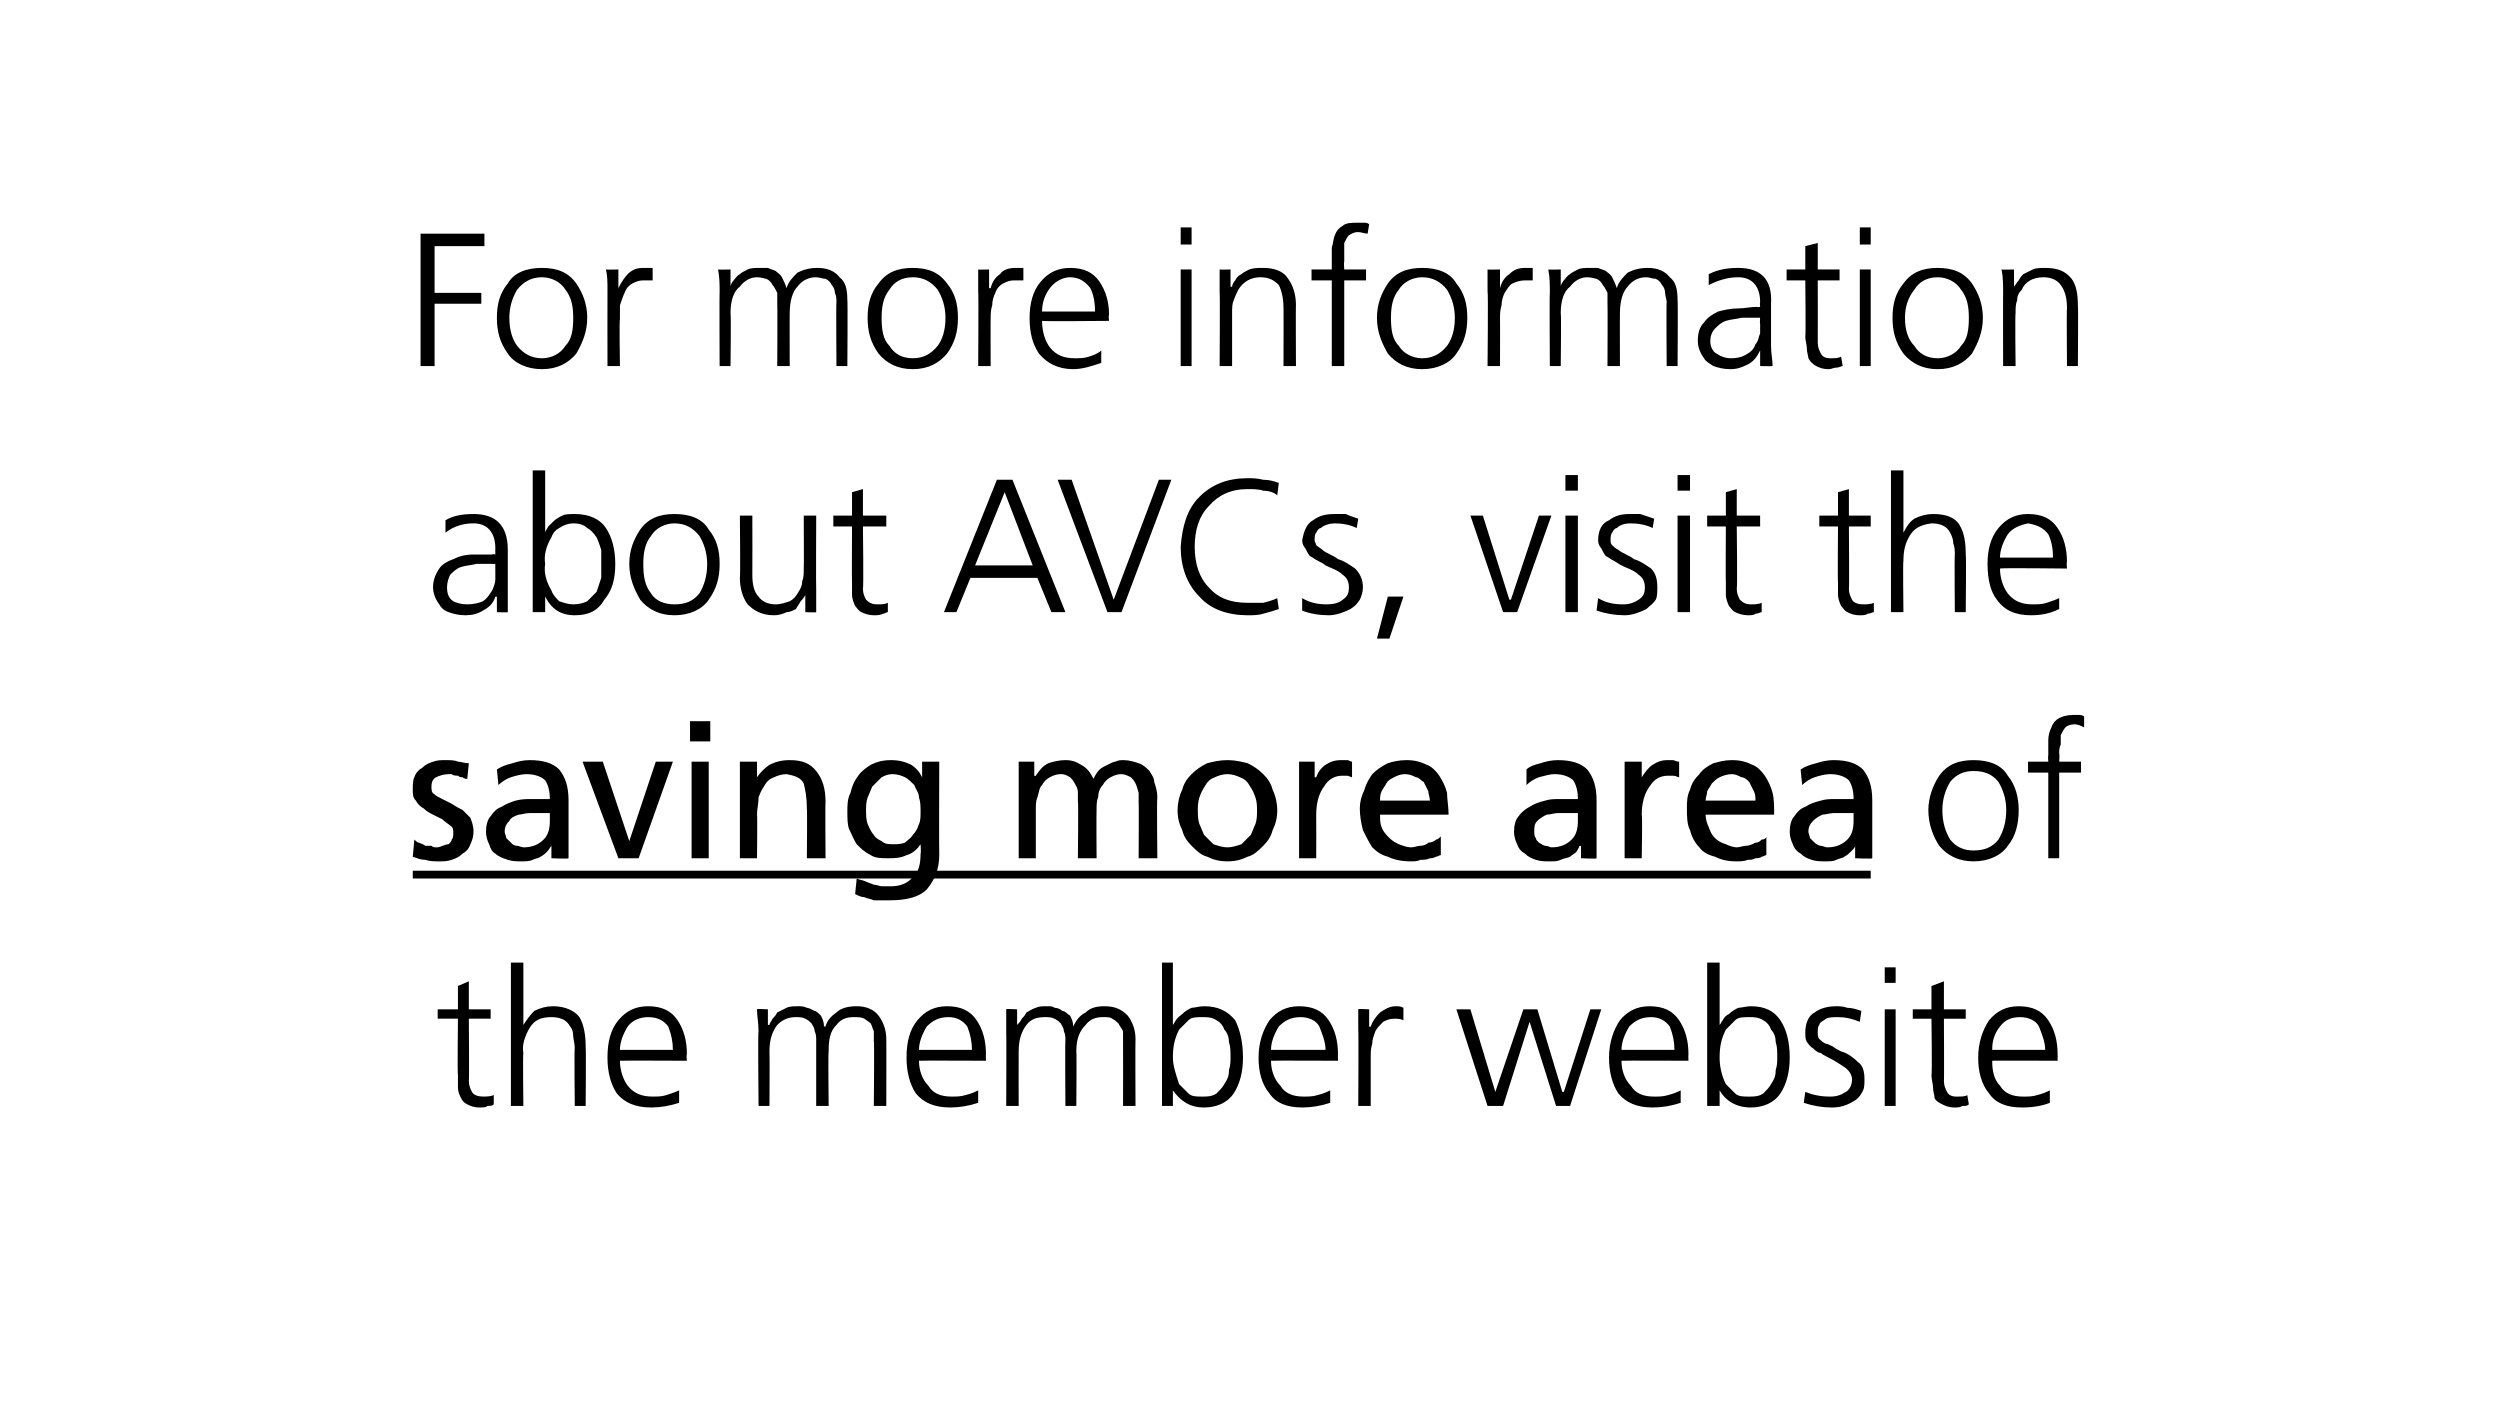 <?xml version="1.0" standalone="no"?><!DOCTYPE svg PUBLIC "-//W3C//DTD SVG 1.1//EN" "http://www.w3.org/Graphics/SVG/1.1/DTD/svg11.dtd"><svg xmlns="http://www.w3.org/2000/svg" xmlns:xlink="http://www.w3.org/1999/xlink" version="1.1" width="160.5px" height="91.2px" viewBox="0 0 160.5 91.2"><desc>For more information about AVCs, visit the ￼ of the member website</desc><defs/><g class="svg-textframe-underlines"><rect class="svg-underline" x="26.5" y="55.9" width="93.6" height="0.5" style="fill:#000;"/></g><g id="Polygon320282"><path d="m31.5 65.4l-1.4 0c0 0 .03 4.03 0 4c0 .3.1.5.2.7c.1.2.4.3.7.3c.2 0 .5 0 .7-.1c0 0 0 .6 0 .6c-.1.1-.2.1-.4.1c-.1.1-.3.1-.5.1c-.4 0-.6-.1-.8-.2c-.2-.1-.3-.2-.4-.4c-.1-.2-.2-.4-.2-.7c0-.2 0-.5 0-.8c-.04.04 0-3.6 0-3.6l-1.3 0l0-.6l1.3 0l0-1.5l.7-.3l0 1.8l1.4 0l0 .6zm1.3-3.6l.8 0l0 4c0 0-.02 0 0 0c.2-.3.4-.6.7-.9c.4-.2.8-.3 1.2-.3c.8 0 1.4.3 1.7.7c.3.5.4 1.2.4 1.9c.03.05 0 3.8 0 3.8l-.7 0c0 0-.04-3.74 0-3.7c0-.3-.1-.6-.1-.8c0-.3-.1-.5-.2-.6c-.2-.4-.6-.6-1.2-.6c-.7 0-1.1.2-1.4.7c-.3.5-.5 1.1-.4 1.6c-.04.04 0 3.4 0 3.4l-.8 0l0-9.2zm10.4 5.6c0-.5-.1-1-.3-1.5c-.3-.4-.7-.6-1.3-.6c-.5 0-1 .2-1.3.6c-.3.5-.5 1-.5 1.5c0 0 3.4 0 3.4 0zm.4 3.4c-.6.2-1.2.3-1.8.3c-1 0-1.7-.3-2.2-.9c-.4-.6-.6-1.4-.6-2.3c0-1 .2-1.8.7-2.4c.5-.6 1.1-.9 1.9-.9c.9 0 1.5.3 1.9.9c.4.6.6 1.3.6 2.2c-.05-.01 0 .4 0 .4c0 0-4.29-.02-4.3 0c0 .6.2 1.2.5 1.6c.4.5.9.7 1.6.7c.3 0 .6 0 .9-.1c.3-.1.6-.2.8-.3c0 0 0 .8 0 .8zm12.5.2c0 0 .04-4.17 0-4.2c0-.2 0-.4 0-.6c-.1-.2-.1-.3-.2-.5c-.1-.1-.3-.2-.4-.3c-.2-.1-.4-.1-.7-.1c-.4 0-.8.1-1.1.5c-.4.4-.5.9-.5 1.7c-.04.03 0 3.5 0 3.5l-.8 0c0 0 0-4.17 0-4.2c0-.2 0-.4-.1-.6c0-.2-.1-.3-.2-.5c-.1-.1-.2-.2-.4-.3c-.2-.1-.4-.1-.6-.1c-.4 0-.8.1-1.2.5c-.3.4-.5.9-.5 1.7c.02.03 0 3.5 0 3.5l-.7 0c0 0-.05-4.79 0-4.8c0-.5-.1-1-.1-1.4c0-.05.7 0 .7 0l0 1c0 0 .07.01.1 0c0-.1.1-.2.2-.4c.1-.1.2-.2.3-.4c.2-.1.4-.2.6-.3c.2-.1.5-.1.8-.1c.1 0 .3 0 .5.1c.1 0 .3.1.5.2c.1 0 .3.2.4.3c.1.2.2.4.2.7c0 0 .1 0 .1 0c.1-.4.4-.7.7-.9c.3-.3.8-.4 1.3-.4c.6 0 1.1.2 1.4.6c.3.4.5.9.5 1.5c.01-.01 0 4.3 0 4.3l-.8 0zm6.3-3.6c0-.5-.1-1-.3-1.5c-.3-.4-.7-.6-1.2-.6c-.6 0-1 .2-1.4.6c-.3.5-.5 1-.5 1.5c0 0 3.4 0 3.4 0zm.4 3.4c-.6.2-1.2.3-1.8.3c-1 0-1.7-.3-2.2-.9c-.4-.6-.6-1.4-.6-2.3c0-1 .2-1.8.7-2.4c.5-.6 1.1-.9 1.9-.9c.9 0 1.5.3 1.9.9c.4.6.6 1.3.6 2.2c-.02-.01 0 .4 0 .4c0 0-4.26-.02-4.3 0c0 .6.2 1.2.6 1.6c.3.5.8.7 1.5.7c.3 0 .6 0 .9-.1c.4-.1.6-.2.8-.3c0 0 0 .8 0 .8zm9.3.2c0 0 .01-4.17 0-4.2c0-.2 0-.4 0-.6c-.1-.2-.2-.3-.3-.5c-.1-.1-.2-.2-.4-.3c-.1-.1-.3-.1-.6-.1c-.4 0-.8.1-1.1.5c-.4.4-.6.9-.6 1.7c.03.03 0 3.5 0 3.5l-.7 0c0 0-.03-4.17 0-4.2c0-.2 0-.4-.1-.6c0-.2-.1-.3-.2-.5c-.1-.1-.2-.2-.4-.3c-.2-.1-.4-.1-.6-.1c-.5 0-.9.1-1.2.5c-.3.4-.5.9-.5 1.7c-.01.03 0 3.5 0 3.5l-.8 0c0 0 .02-4.79 0-4.8c0-.5 0-1 0-1.4c-.03-.05.7 0 .7 0l0 1c0 0 .04.01 0 0c.1-.1.2-.2.3-.4c.1-.1.2-.2.3-.4c.2-.1.3-.2.6-.3c.2-.1.4-.1.8-.1c.1 0 .3 0 .4.1c.2 0 .4.1.5.2c.2 0 .3.2.5.3c.1.2.2.4.2.7c0 0 0 0 0 0c.2-.4.4-.7.8-.9c.3-.3.7-.4 1.2-.4c.7 0 1.1.2 1.5.6c.3.4.5.9.5 1.5c-.02-.01 0 4.3 0 4.3l-.8 0zm6.8-2.3c.1-.3.1-.6.1-.8c0-.4 0-.7-.1-1c0-.3-.1-.6-.3-.8c-.1-.3-.3-.5-.5-.6c-.3-.2-.6-.2-.9-.2c-.4 0-.7 0-.9.2c-.2.2-.4.4-.6.6c-.3.6-.4 1.1-.4 1.8c0 .5.2 1.1.4 1.7c.2.2.4.4.6.6c.2.2.5.2.9.2c.3 0 .6 0 .9-.2c.2-.2.4-.4.5-.6c.2-.3.3-.5.3-.9c0 0 0 0 0 0zm-4.3-6.9l.7 0l0 4c0 0 .05 0 0 0c.1-.1.1-.2.2-.3c.1-.2.3-.3.4-.4c.2-.2.4-.3.6-.4c.2 0 .5-.1.8-.1c.9 0 1.5.3 2 .9c.3.6.5 1.4.5 2.4c0 .9-.2 1.7-.6 2.3c-.4.6-1.1.9-1.9.9c-.9 0-1.5-.4-2-1.1c.05-.03 0 0 0 0l0 1l-.7 0l0-9.2zm10.5 5.6c0-.5-.2-1-.4-1.5c-.2-.4-.7-.6-1.2-.6c-.6 0-1 .2-1.4.6c-.3.5-.5 1-.5 1.5c0 0 3.5 0 3.5 0zm.3 3.4c-.6.2-1.2.3-1.8.3c-1 0-1.7-.3-2.1-.9c-.5-.6-.7-1.4-.7-2.3c0-1 .3-1.8.7-2.4c.5-.6 1.1-.9 1.9-.9c.9 0 1.5.3 1.9.9c.4.6.6 1.3.6 2.2c-.01-.01 0 .4 0 .4c0 0-4.25-.02-4.3 0c0 .6.2 1.2.6 1.6c.3.5.8.7 1.5.7c.3 0 .6 0 .9-.1c.4-.1.6-.2.8-.3c0 0 0 .8 0 .8zm1.8-4.7c0-.5 0-1 0-1.3c-.02-.05.7 0 .7 0l0 1.1c0 0 .07.05.1 0c.1-.3.3-.6.6-.9c.3-.2.6-.4 1-.4c.2 0 .3 0 .5.1c0 0 0 .8 0 .8c-.2-.1-.4-.1-.6-.1c-.3 0-.5.1-.7.2c-.2.2-.4.4-.5.6c-.1.3-.2.5-.2.8c-.1.3-.1.6-.1.9c0-.01 0 3.1 0 3.1l-.8 0c0 0 .03-4.86 0-4.9zm13.6 4.9l-.9 0l-1.7-5.4l0 0l-1.7 5.4l-1 0l-2-6.2l.9 0l1.6 5.3l0 0l1.8-5.3l.9 0l1.6 5.3l.1 0l1.7-5.3l.7 0l-2 6.2zm6.7-3.6c0-.5-.1-1-.3-1.5c-.3-.4-.7-.6-1.2-.6c-.6 0-1 .2-1.4.6c-.3.5-.5 1-.5 1.5c0 0 3.4 0 3.4 0zm.4 3.4c-.6.2-1.2.3-1.8.3c-1 0-1.7-.3-2.2-.9c-.4-.6-.6-1.4-.6-2.3c0-1 .3-1.8.7-2.4c.5-.6 1.1-.9 1.9-.9c.9 0 1.5.3 1.9.9c.4.6.6 1.3.6 2.2c-.02-.01 0 .4 0 .4c0 0-4.26-.02-4.3 0c0 .6.2 1.2.6 1.6c.3.5.8.7 1.5.7c.3 0 .6 0 .9-.1c.4-.1.6-.2.8-.3c0 0 0 .8 0 .8zm6.1-2.1c.1-.3.1-.6.1-.8c0-.4 0-.7-.1-1c0-.3-.1-.6-.3-.8c-.1-.3-.3-.5-.5-.6c-.3-.2-.6-.2-.9-.2c-.4 0-.7 0-.9.2c-.2.2-.4.4-.6.6c-.3.6-.4 1.1-.4 1.8c0 .5.1 1.1.4 1.7c.2.2.4.4.6.6c.2.2.5.2.9.2c.3 0 .6 0 .9-.2c.2-.2.4-.4.5-.6c.2-.3.3-.5.3-.9c0 0 0 0 0 0zm-4.4-6.9l.8 0l0 4c0 0 .04 0 0 0c.1-.1.1-.2.2-.3c.1-.2.2-.3.4-.4c.2-.2.4-.3.6-.4c.2 0 .5-.1.8-.1c.9 0 1.5.3 1.9.9c.4.6.6 1.4.6 2.4c0 .9-.2 1.7-.6 2.3c-.4.6-1.1.9-1.9.9c-.9 0-1.6-.4-2-1.1c.04-.03 0 0 0 0l0 1l-.8 0l0-9.2zm6.3 8.3c.5.2 1 .3 1.6.3c.4 0 .7-.1 1-.3c.2-.1.4-.4.4-.8c0-.3-.2-.6-.5-.8c-.3-.2-.6-.4-1-.6c-.2-.1-.4-.2-.5-.3c-.2 0-.4-.2-.5-.3c-.2-.1-.3-.3-.4-.4c-.1-.2-.1-.4-.1-.6c0-.6.2-1.1.6-1.3c.4-.3.9-.4 1.4-.4c.2 0 .4 0 .7.1c.3 0 .6.1.9.2c0 0-.1.7-.1.7c-.5-.2-.9-.3-1.4-.3c-.4 0-.7 0-.9.2c-.2.1-.3.2-.3.3c-.1.1-.1.3-.1.5c0 .1 0 .3.1.4c.1.1.2.2.4.3c.1 0 .3.1.5.2c.1.1.3.2.5.3c.4.1.8.4 1.1.7c.3.2.4.6.4 1.1c0 .4 0 .6-.2.9c-.1.2-.3.4-.5.5c-.5.3-.9.4-1.4.4c-.6 0-1.2-.1-1.8-.3c0 0 .1-.7.1-.7zm5.8-7l-.7 0l0-1l.7 0l0 1zm-.7 1.7l.7 0l0 6.2l-.7 0l0-6.2zm5.2.6l-1.4 0c0 0 .02 4.03 0 4c0 .3.1.5.2.7c.1.2.3.3.6.3c.3 0 .6 0 .7-.1c0 0 .1.6.1.6c-.1.1-.2.1-.4.1c-.2.1-.3.1-.5.1c-.4 0-.6-.1-.8-.2c-.2-.1-.4-.2-.5-.4c0-.2-.1-.4-.1-.7c0-.2-.1-.5-.1-.8c.05.04 0-3.6 0-3.6l-1.2 0l0-.6l1.2 0l0-1.5l.8-.3l0 1.8l1.4 0l0 .6zm5.1 2c0-.5-.2-1-.4-1.5c-.2-.4-.7-.6-1.2-.6c-.6 0-1 .2-1.3.6c-.4.5-.5 1-.5 1.5c0 0 3.4 0 3.4 0zm.3 3.4c-.5.2-1.1.3-1.8.3c-1 0-1.7-.3-2.1-.9c-.5-.6-.7-1.4-.7-2.3c0-1 .3-1.8.7-2.4c.5-.6 1.1-.9 1.9-.9c.9 0 1.5.3 1.9.9c.4.6.6 1.3.6 2.2c0-.01 0 .4 0 .4c0 0-4.24-.02-4.2 0c0 .6.1 1.2.5 1.6c.3.5.8.7 1.5.7c.3 0 .6 0 .9-.1c.4-.1.6-.2.8-.3c0 0 0 .8 0 .8z" stroke="none" fill="#000"/></g><g id="Polygon320281"><path d="m125.2 50.2c-.3.5-.5 1.1-.5 1.8c0 .8.2 1.4.5 1.9c.4.5.9.7 1.5.7c.7 0 1.2-.2 1.6-.7c.3-.5.5-1.1.5-1.9c0-.7-.2-1.3-.5-1.8c-.4-.5-.9-.7-1.6-.7c-.6 0-1.1.2-1.5.7c0 0 0 0 0 0zm-.7 4.1c-.4-.6-.7-1.4-.7-2.3c0-.8.3-1.6.7-2.2c.5-.7 1.2-1 2.2-1c1 0 1.8.3 2.2 1c.5.6.7 1.4.7 2.2c0 .9-.2 1.7-.7 2.3c-.4.6-1.2 1-2.2 1c-1 0-1.7-.4-2.2-1c0 0 0 0 0 0zm7-4.7l-1.3 0l0-.7l1.3 0c0 0-.03-.41 0-.4c0-.3 0-.7 0-1c0-.3.1-.6.2-.8c.1-.3.3-.5.5-.6c.2-.1.5-.2.9-.2c.1 0 .3 0 .4 0c.2 0 .3.1.3.1c0 0 0 .7 0 .7c-.2-.1-.4-.2-.6-.2c-.3 0-.5.1-.6.2c-.1.1-.2.3-.3.5c0 .2 0 .4 0 .6c-.1.2-.1.4-.1.6c.04.01 0 .5 0 .5l1.4 0l0 .7l-1.4 0l0 5.5l-.7 0l0-5.5z" stroke="none" fill="#000"/></g><g id="Polygon320279"><path d="m31.8 36.2c0 0-.23.01-.2 0c-.4 0-.7 0-1 0c-.4.1-.7.1-1 .2c-.3.1-.5.3-.7.5c-.1.2-.2.5-.2.8c0 .4.1.7.4.9c.2.1.5.2.9.2c.4 0 .8-.1 1-.2c.3-.2.4-.4.6-.7c.1-.2.2-.5.2-.7c0-.2 0-.5 0-.6c-.01-.02 0-.4 0-.4zm.1 2.1c0 0-.06.04-.1 0c-.1.4-.4.7-.8.9c-.3.2-.7.3-1.1.3c-.5 0-.8-.1-1.1-.2c-.3-.1-.5-.3-.6-.5c-.3-.4-.4-.8-.4-1.1c0-.5.2-.9.4-1.2c.2-.3.6-.5.9-.6c.4-.2.8-.3 1.3-.3c.4 0 .8 0 1.2 0c.05-.05.2 0 .2 0c0 0-.01-.37 0-.4c0-1-.5-1.6-1.4-1.6c-.7 0-1.3.2-1.8.6c0 0 0-.8 0-.8c.5-.3 1.1-.4 1.8-.4c1.4 0 2.2.7 2.2 2.3c0 0 0 2.7 0 2.7c0 .5 0 .9 0 1.3c.02.03-.7 0-.7 0l0-1zm6.7-1.2c0-.3 0-.6 0-.9c0-.3 0-.6 0-.9c-.1-.3-.2-.6-.3-.8c-.2-.3-.4-.5-.6-.6c-.2-.2-.5-.3-.9-.3c-.3 0-.6.1-.9.3c-.2.1-.4.3-.5.6c-.3.5-.5 1.1-.4 1.7c-.1.6.1 1.2.4 1.7c.1.3.3.5.5.7c.3.1.6.2.9.2c.4 0 .7-.1.9-.2c.2-.2.4-.4.6-.6c.1-.3.2-.6.3-.9c0 0 0 0 0 0zm-4.4-6.9l.8 0l0 4c0 0-.02-.02 0 0c0-.1.1-.2.2-.4c.1-.1.2-.2.3-.3c.2-.2.4-.3.6-.4c.2-.1.5-.1.8-.1c.9 0 1.6.3 2 .9c.4.6.6 1.4.6 2.3c0 1-.2 1.7-.7 2.3c-.4.7-1 1-1.9 1c-.9 0-1.5-.4-1.9-1.2c-.02.05 0 0 0 0l0 1l-.8 0l0-9.1zm7.6 4.2c-.4.5-.5 1.1-.5 1.8c0 .8.1 1.4.5 1.9c.3.5.9.7 1.5.7c.7 0 1.2-.2 1.6-.7c.3-.5.5-1.1.5-1.9c0-.7-.2-1.3-.5-1.8c-.4-.5-.9-.8-1.6-.8c-.6 0-1.2.3-1.5.8c0 0 0 0 0 0zm-.7 4.1c-.4-.7-.7-1.4-.7-2.3c0-.9.3-1.6.7-2.2c.5-.7 1.2-1 2.2-1c1 0 1.8.3 2.2 1c.5.6.7 1.3.7 2.2c0 .9-.2 1.6-.7 2.3c-.4.6-1.2 1-2.2 1c-1 0-1.7-.4-2.2-1c0 0 0 0 0 0zm11.3-.6c0 .4 0 .9 0 1.4c.03.03-.7 0-.7 0l0-1.1c0 0-.03.03 0 0c-.1.2-.2.3-.3.4c-.1.2-.2.3-.3.5c-.2.1-.4.2-.6.2c-.2.1-.5.2-.8.2c-.8 0-1.3-.3-1.7-.7c-.3-.4-.5-1-.5-1.7c.04 0 0-4 0-4l.8 0c0 0 .01 3.8 0 3.8c0 .6.1 1.1.4 1.4c.2.3.6.5 1.1.5c.3 0 .6-.1.9-.2c.2-.1.4-.3.5-.5c.2-.3.3-.5.3-.8c.1-.2.1-.5.1-.7c.02-.04 0-3.5 0-3.5l.8 0c0 0-.02 4.77 0 4.8zm4.5-4.1l-1.5 0c0 0 .05 4 0 4c0 .3.1.5.2.7c.2.2.4.3.7.3c.3 0 .5 0 .7-.1c0 0 0 .6 0 .6c-.1 0-.2.1-.3.1c-.2.1-.4.1-.6.1c-.3 0-.6-.1-.8-.2c-.2-.1-.3-.3-.4-.4c-.1-.2-.2-.5-.2-.7c0-.2 0-.5 0-.8c-.02.01 0-3.6 0-3.6l-1.2 0l0-.7l1.2 0l0-1.5l.7-.2l0 1.7l1.5 0l0 .7zm5.7 2.5l3.7 0l-1.8-4.7l-1.9 4.7zm1.4-5.5l1 0l3.4 8.5l-.9 0l-.9-2.2l-4.3 0l-.9 2.2l-.8 0l3.4-8.5zm8 8.5l-.9 0l-3.2-8.5l.9 0l2.7 7.7l2.9-7.7l.8 0l-3.2 8.5zm10-7.5c-.2-.2-.6-.3-.9-.3c-.3-.1-.7-.1-1-.1c-1.1 0-1.9.4-2.5 1.1c-.6.6-.9 1.5-.9 2.6c0 1.1.3 2 .9 2.6c.6.7 1.4 1 2.5 1c.3 0 .6 0 1 0c.4-.1.7-.2.9-.3c0 0 .1.7.1.7c-.3.1-.6.2-1 .3c-.3.1-.7.1-1 .1c-1.3 0-2.4-.4-3.1-1.2c-.8-.8-1.2-1.9-1.2-3.2c.1-1.3.4-2.4 1.2-3.2c.8-.8 1.8-1.2 3.1-1.2c.3 0 .6 0 1 .1c.4 0 .7.1 1 .2c0 0-.1.8-.1.8zm1.6 6.6c.5.3 1 .4 1.6.4c.4 0 .8-.1 1-.3c.3-.2.4-.4.4-.8c0-.3-.1-.6-.4-.8c-.3-.3-.7-.4-1.1-.6c-.1-.1-.3-.2-.5-.3c-.2-.1-.3-.2-.5-.3c-.1-.1-.2-.3-.3-.5c-.1-.1-.2-.3-.2-.5c.1-.6.3-1.1.7-1.3c.4-.3.8-.4 1.4-.4c.1 0 .4 0 .7 0c.2.1.5.2.8.3c0 0-.1.6-.1.6c-.4-.2-.9-.3-1.4-.3c-.3 0-.7.1-.9.3c-.1 0-.2.1-.3.3c-.1.1-.1.3-.1.5c0 .1.1.2.1.3c.1.1.3.2.4.3c.1.1.3.2.5.3c.2.1.4.2.5.3c.4.1.8.4 1.1.6c.3.3.5.7.5 1.2c0 .3-.1.6-.2.8c-.2.3-.3.4-.6.6c-.4.2-.9.4-1.4.4c-.6 0-1.2-.1-1.7-.3c0 0 0-.8 0-.8zm5.5-.1l1 0l-.9 2.7l-.8 0l.7-2.7zm8.3 1l-.9 0l-2.1-6.2l.8 0l1.7 5.4l.1 0l1.8-5.4l.8 0l-2.2 6.2zm3.9-7.8l-.8 0l0-1l.8 0l0 1zm-.8 1.6l.8 0l0 6.2l-.8 0l0-6.2zm2.1 5.3c.5.3 1 .4 1.6.4c.4 0 .7-.1 1-.3c.3-.2.4-.4.4-.8c0-.3-.1-.6-.4-.8c-.3-.3-.7-.4-1.1-.6c-.2-.1-.3-.2-.5-.3c-.2-.1-.3-.2-.5-.3c-.1-.1-.2-.3-.3-.5c-.1-.1-.2-.3-.2-.5c0-.6.2-1.1.7-1.3c.4-.3.8-.4 1.3-.4c.2 0 .5 0 .7 0c.3.1.6.2.9.3c0 0-.1.6-.1.6c-.4-.2-.9-.3-1.4-.3c-.4 0-.7.1-.9.3c-.1 0-.2.1-.3.3c-.1.1-.1.3-.1.5c0 .1 0 .2.1.3c.1.1.2.2.4.3c.1.1.3.2.5.3c.2.1.4.2.5.3c.4.1.8.4 1.1.6c.3.3.4.7.4 1.2c0 .3 0 .6-.1.8c-.2.3-.4.4-.6.6c-.4.2-.9.4-1.4.4c-.6 0-1.2-.1-1.8-.3c0 0 .1-.8.1-.8zm5.9-6.9l-.8 0l0-1l.8 0l0 1zm-.8 1.6l.8 0l0 6.2l-.8 0l0-6.2zm5.3.7l-1.5 0c0 0 .05 4 0 4c0 .3.1.5.2.7c.2.2.4.3.7.3c.2 0 .5 0 .7-.1c0 0 0 .6 0 .6c-.1 0-.2.1-.4.1c-.1.1-.3.1-.5.1c-.3 0-.6-.1-.8-.2c-.2-.1-.3-.3-.4-.4c-.1-.2-.2-.5-.2-.7c0-.2 0-.5 0-.8c-.02.01 0-3.6 0-3.6l-1.2 0l0-.7l1.2 0l0-1.5l.7-.2l0 1.7l1.5 0l0 .7zm7.1 0l-1.4 0c0 0 .03 4 0 4c0 .3.1.5.2.7c.1.2.4.3.7.3c.2 0 .5 0 .7-.1c0 0 0 .6 0 .6c-.1 0-.2.1-.4.1c-.1.1-.3.1-.5.1c-.4 0-.6-.1-.8-.2c-.2-.1-.3-.3-.4-.4c-.1-.2-.2-.5-.2-.7c0-.2 0-.5 0-.8c-.03.01 0-3.6 0-3.6l-1.2 0l0-.7l1.2 0l0-1.5l.7-.2l0 1.7l1.4 0l0 .7zm1.3-3.6l.8 0l0 4c0 0-.01-.02 0 0c.2-.4.4-.7.7-.9c.4-.2.8-.3 1.2-.3c.8 0 1.4.2 1.7.7c.3.5.4 1.1.4 1.9c.04.02 0 3.7 0 3.7l-.7 0c0 0-.03-3.66 0-3.7c0-.2 0-.5-.1-.7c0-.3-.1-.5-.2-.7c-.2-.4-.6-.6-1.2-.6c-.7.1-1.1.3-1.4.8c-.3.5-.4 1-.4 1.6c-.04.01 0 3.3 0 3.3l-.8 0l0-9.1zm10.4 5.6c0-.6-.1-1.1-.3-1.5c-.3-.4-.7-.6-1.3-.7c-.5.1-1 .3-1.3.7c-.3.5-.5 1-.5 1.5c0 0 3.4 0 3.4 0zm.4 3.3c-.6.3-1.2.4-1.8.4c-1 0-1.7-.3-2.2-1c-.4-.5-.6-1.3-.6-2.3c0-.9.2-1.7.7-2.3c.5-.6 1.1-.9 1.9-.9c.9 0 1.5.3 1.9.9c.4.6.6 1.3.6 2.2c-.04-.04 0 .4 0 .4c0 0-4.28-.05-4.3 0c0 .6.2 1.2.5 1.6c.4.5.9.7 1.6.7c.3 0 .6 0 .9-.1c.3-.1.6-.2.8-.3c0 0 0 .7 0 .7z" stroke="none" fill="#000"/><a xlink:href="https://member.railwayspensions.co.uk/defined-benefit-members/saving-more-BRASS-AVC-Extra" xlink:show="new" xlink:title="saving more area"><rect style="fill:transparent;" x="25" y="45" width="95" height="13"/></a></g><g id="Polygon320278"><path d="m27 15l4.1 0l0 .8l-3.2 0l0 3l3 0l0 .7l-3 0l0 4l-.9 0l0-8.5zm6.2 3.6c-.3.5-.5 1.1-.5 1.8c0 .8.2 1.4.5 1.8c.4.5.9.8 1.6.8c.6 0 1.2-.3 1.5-.8c.4-.4.5-1 .5-1.8c0-.7-.1-1.3-.5-1.8c-.3-.5-.9-.8-1.5-.8c-.7 0-1.2.3-1.6.8c0 0 0 0 0 0zm-.6 4.1c-.5-.7-.7-1.4-.7-2.3c0-.9.2-1.6.7-2.2c.4-.7 1.2-1 2.2-1c1 0 1.7.3 2.2 1c.4.6.7 1.3.7 2.2c0 .9-.3 1.6-.7 2.3c-.5.6-1.2 1-2.2 1c-1 0-1.8-.4-2.2-1c0 0 0 0 0 0zm6.4-4c0-.6 0-1-.1-1.4c.04.02.8 0 .8 0l0 1.2c0 0 .03.01 0 0c.2-.4.4-.7.6-.9c.3-.3.6-.4 1-.4c.2 0 .4 0 .6 0c0 0 0 .8 0 .8c-.2 0-.4 0-.6 0c-.3 0-.5.1-.7.2c-.2.1-.4.3-.5.6c-.1.2-.2.5-.3.8c0 .3 0 .6 0 .9c-.05-.04 0 3 0 3l-.8 0c0 0-.01-4.8 0-4.8zm14.7 4.8c0 0-.03-4.1 0-4.1c0-.2 0-.4-.1-.6c0-.2-.1-.4-.2-.5c-.1-.2-.2-.3-.4-.4c-.2 0-.4-.1-.6-.1c-.5 0-.9.2-1.2.6c-.3.3-.5.9-.5 1.7c-.01-.01 0 3.4 0 3.4l-.8 0c0 0 .02-4.1 0-4.1c0-.2 0-.4 0-.6c-.1-.2-.2-.4-.3-.5c-.1-.2-.2-.3-.4-.4c-.1 0-.3-.1-.6-.1c-.4 0-.8.2-1.1.6c-.4.3-.6.9-.6 1.7c.04-.01 0 3.4 0 3.4l-.7 0c0 0-.02-4.72 0-4.7c0-.5 0-1-.1-1.5c.03.02.8 0 .8 0l0 1.1c0 0-.01-.02 0 0c0-.1.1-.3.2-.4c.1-.1.2-.3.4-.4c.1-.1.3-.2.5-.3c.2-.1.5-.1.8-.1c.2 0 .3 0 .5 0c.2.1.3.1.5.2c.1.1.3.2.4.4c.1.2.2.4.3.7c0 0 0 0 0 0c.1-.4.4-.7.7-1c.4-.2.8-.3 1.3-.3c.6 0 1.1.2 1.4.6c.4.3.5.8.5 1.5c.03-.05 0 4.2 0 4.2l-.7 0zm3.4-4.9c-.4.5-.5 1.1-.5 1.8c0 .8.1 1.4.5 1.8c.3.5.8.8 1.5.8c.7 0 1.2-.3 1.6-.8c.3-.4.5-1 .5-1.8c0-.7-.2-1.3-.5-1.8c-.4-.5-.9-.8-1.6-.8c-.7 0-1.2.3-1.5.8c0 0 0 0 0 0zm-.7 4.1c-.5-.7-.7-1.4-.7-2.3c0-.9.2-1.6.7-2.2c.5-.7 1.2-1 2.2-1c1 0 1.7.3 2.2 1c.5.6.7 1.3.7 2.2c0 .9-.2 1.6-.7 2.3c-.5.6-1.2 1-2.2 1c-1 0-1.7-.4-2.2-1c0 0 0 0 0 0zm6.4-4c0-.6 0-1 0-1.4c-.02.02.7 0 .7 0l0 1.2c0 0 .07.01.1 0c.1-.4.3-.7.6-.9c.2-.3.6-.4 1-.4c.2 0 .3 0 .5 0c0 0 0 .8 0 .8c-.2 0-.4 0-.6 0c-.3 0-.5.1-.7.2c-.2.1-.4.3-.5.6c-.1.2-.2.5-.2.8c-.1.3-.1.6-.1.9c-.01-.04 0 3 0 3l-.8 0c0 0 .03-4.8 0-4.8zm7.5 1.3c0-.6-.1-1.1-.3-1.5c-.3-.4-.7-.7-1.3-.7c-.5 0-1 .3-1.3.7c-.3.4-.5.9-.5 1.5c0 0 3.4 0 3.4 0zm.4 3.3c-.6.2-1.2.4-1.8.4c-1 0-1.7-.4-2.2-1c-.4-.6-.6-1.3-.6-2.3c0-.9.2-1.7.7-2.3c.5-.6 1.1-.9 1.9-.9c.9 0 1.5.3 1.9.9c.4.6.6 1.3.6 2.1c-.04.05 0 .4 0 .4c0 0-4.29.04-4.3 0c0 .7.2 1.3.5 1.7c.4.5.9.7 1.6.7c.3 0 .6 0 .9-.1c.3-.1.6-.2.8-.4c0 0 0 .8 0 .8zm5.8-7.6l-.7 0l0-1.1l.7 0l0 1.1zm-.7 1.6l.7 0l0 6.2l-.7 0l0-6.2zm2.5 1.5c0-.5 0-1 0-1.5c-.01.02.7 0 .7 0l0 1.1c0 0 .05.03.1 0c0-.1.1-.3.2-.4c.1-.2.2-.3.4-.4c.1-.1.3-.2.5-.3c.3-.1.5-.1.9-.1c.7 0 1.3.2 1.6.7c.3.4.5 1 .5 1.7c-.02-.04 0 3.9 0 3.9l-.8 0c0 0 .01-3.75 0-3.7c0-.6-.1-1.1-.3-1.5c-.3-.3-.6-.5-1.2-.5c-.6 0-1.1.3-1.4.8c-.1.2-.2.4-.3.7c-.1.2-.1.5-.1.8c0-.01 0 3.4 0 3.4l-.8 0c0 0 .03-4.72 0-4.7zm7.2-.8l-1.3 0l0-.7l1.3 0c0 0 0-.43 0-.4c0-.4 0-.7 0-1c.1-.3.1-.6.2-.8c.1-.3.3-.5.5-.6c.2-.2.6-.2.9-.2c.2 0 .3 0 .4 0c.2 0 .3 0 .4.1c0 0-.1.6-.1.6c-.2 0-.4-.1-.6-.1c-.3 0-.4.1-.6.2c-.1.1-.2.3-.3.5c0 .1 0 .3 0 .6c0 .2 0 .4 0 .6c-.04-.02 0 .5 0 .5l1.4 0l0 .7l-1.4 0l0 5.5l-.8 0l0-5.5zm4.3.6c-.4.5-.5 1.1-.5 1.8c0 .8.1 1.4.5 1.8c.3.5.9.8 1.5.8c.7 0 1.2-.3 1.6-.8c.3-.4.5-1 .5-1.8c0-.7-.2-1.3-.5-1.8c-.4-.5-.9-.8-1.6-.8c-.6 0-1.2.3-1.5.8c0 0 0 0 0 0zm-.7 4.1c-.4-.7-.7-1.4-.7-2.3c0-.9.3-1.6.7-2.2c.5-.7 1.2-1 2.2-1c1 0 1.8.3 2.2 1c.5.6.7 1.3.7 2.2c0 .9-.2 1.6-.7 2.3c-.4.6-1.2 1-2.2 1c-1 0-1.7-.4-2.2-1c0 0 0 0 0 0zm6.4-4c0-.6 0-1 0-1.4c0 .02.8 0 .8 0l0 1.2c0 0-.01.01 0 0c.1-.4.3-.7.6-.9c.3-.3.6-.4 1-.4c.2 0 .4 0 .5 0c0 0 0 .8 0 .8c-.2 0-.3 0-.5 0c-.3 0-.6.1-.8.2c-.2.1-.3.3-.5.6c-.1.2-.2.5-.2.8c-.1.3-.1.6-.1.9c.01-.04 0 3 0 3l-.8 0c0 0 .05-4.8 0-4.8zm11.5 4.8c0 0-.03-4.1 0-4.1c0-.2-.1-.4-.1-.6c0-.2-.1-.4-.2-.5c-.1-.2-.2-.3-.4-.4c-.2 0-.4-.1-.6-.1c-.5 0-.9.2-1.2.6c-.3.3-.5.9-.5 1.7c-.01-.01 0 3.4 0 3.4l-.8 0c0 0 .02-4.1 0-4.1c0-.2 0-.4 0-.6c-.1-.2-.2-.4-.3-.5c-.1-.2-.2-.3-.4-.4c-.1 0-.3-.1-.6-.1c-.4 0-.8.2-1.1.6c-.4.3-.6.9-.6 1.7c.04-.01 0 3.4 0 3.4l-.7 0c0 0-.03-4.72 0-4.7c0-.5 0-1-.1-1.5c.02.02.8 0 .8 0l0 1.1c0 0-.01-.02 0 0c0-.1.1-.3.2-.4c.1-.1.2-.3.4-.4c.1-.1.3-.2.5-.3c.2-.1.5-.1.8-.1c.2 0 .3 0 .5 0c.2.1.3.1.5.2c.1.1.3.2.4.4c.1.2.2.4.3.7c0 0 0 0 0 0c.1-.4.4-.7.7-1c.4-.2.8-.3 1.3-.3c.6 0 1.1.2 1.4.6c.4.3.5.8.5 1.5c.03-.05 0 4.2 0 4.2l-.7 0zm6-3.1c0 0-.24 0-.2 0c-.4 0-.7 0-1 0c-.4.1-.7.1-1 .2c-.3.1-.5.3-.7.5c-.2.2-.3.5-.3.8c0 .4.2.7.4.8c.3.2.6.3.9.3c.5 0 .8-.1 1.1-.3c.2-.1.4-.3.5-.6c.2-.2.2-.5.3-.7c0-.3 0-.5 0-.6c-.03-.03 0-.4 0-.4zm0 2.1c0 0 .02.02 0 0c-.2.4-.4.7-.8.9c-.4.2-.7.3-1.1.3c-.5 0-.8-.1-1.1-.2c-.3-.2-.5-.3-.6-.5c-.3-.4-.4-.8-.4-1.1c0-.5.1-.9.4-1.2c.2-.3.5-.5.9-.7c.4-.1.8-.2 1.3-.2c.4 0 .8-.1 1.2-.1c.03.04.2 0 .2 0c0 0-.03-.28 0-.3c0-1-.5-1.6-1.4-1.6c-.7 0-1.3.2-1.9.5c0 0 0-.7 0-.7c.6-.3 1.2-.4 1.9-.4c1.4 0 2.2.7 2.1 2.3c0 0 0 2.7 0 2.7c0 .5.1.9.1 1.3c0 .02-.8 0-.8 0l0-1zm5.1-4.5l-1.4 0c0 0 .01 3.99 0 4c0 .3.1.5.2.7c.1.2.3.3.6.3c.3 0 .5 0 .7-.1c0 0 .1.6.1.6c-.1 0-.2.1-.4.1c-.2 0-.3.1-.5.1c-.4 0-.6-.1-.8-.2c-.2-.1-.4-.3-.5-.5c0-.1-.1-.4-.1-.6c0-.3-.1-.5-.1-.8c.04 0 0-3.6 0-3.6l-1.2 0l0-.7l1.2 0l0-1.5l.8-.2l0 1.7l1.4 0l0 .7zm2-2.3l-.7 0l0-1.1l.7 0l0 1.1zm-.7 1.6l.7 0l0 6.2l-.7 0l0-6.2zm3.5 1.3c-.4.5-.6 1.1-.6 1.8c0 .8.2 1.4.6 1.8c.3.5.8.8 1.5.8c.6 0 1.2-.3 1.5-.8c.4-.4.5-1 .5-1.8c0-.7-.1-1.3-.5-1.8c-.3-.5-.9-.8-1.5-.8c-.7 0-1.2.3-1.5.8c0 0 0 0 0 0zm-.7 4.1c-.5-.7-.7-1.4-.7-2.3c0-.9.2-1.6.7-2.2c.5-.7 1.2-1 2.2-1c1 0 1.7.3 2.2 1c.4.6.7 1.3.7 2.2c0 .9-.3 1.6-.7 2.3c-.5.6-1.2 1-2.2 1c-1 0-1.7-.4-2.2-1c0 0 0 0 0 0zm6.4-3.9c0-.5 0-1-.1-1.5c.04.02.8 0 .8 0l0 1.1c0 0 .01.03 0 0c.1-.1.2-.3.3-.4c.1-.2.2-.3.3-.4c.2-.1.4-.2.6-.3c.2-.1.5-.1.8-.1c.8 0 1.3.2 1.7.7c.3.4.4 1 .4 1.7c.03-.04 0 3.9 0 3.9l-.7 0c0 0-.03-3.75 0-3.7c0-.6-.1-1.1-.4-1.5c-.2-.3-.6-.5-1.1-.5c-.7 0-1.2.3-1.4.8c-.2.2-.3.4-.3.7c-.1.2-.1.5-.1.8c-.04-.01 0 3.4 0 3.4l-.8 0c0 0-.01-4.72 0-4.7z" stroke="none" fill="#000"/></g><g id="Polygon320280"><path d="m26.6 53.9c.1.1.2.2.3.2c.2.1.3.1.4.2c.1 0 .3 0 .4 0c.1.1.2.1.3.1c.1 0 .2 0 .4-.1c.1 0 .2-.1.4-.1c.1-.1.2-.2.2-.3c.1-.1.1-.3.1-.4c0-.2 0-.4-.2-.5c-.1-.1-.3-.2-.5-.4c-.2-.1-.4-.2-.6-.3c-.2-.1-.4-.2-.6-.4c-.2-.1-.4-.3-.5-.5c-.2-.2-.2-.4-.2-.7c0-.3 0-.6.1-.8c.1-.3.3-.5.5-.6c.2-.2.4-.3.7-.4c.3-.1.5-.1.8-.1c.3 0 .6 0 .8.1c.2 0 .4.1.7.1c0 0-.1 1-.1 1c-.1 0-.2 0-.3-.1c-.1 0-.2 0-.3-.1c-.1 0-.3 0-.4-.1c-.1 0-.2 0-.2 0c-.3 0-.6.1-.8.2c-.2.1-.3.3-.3.6c0 .2 0 .4.2.5c.1.1.3.2.5.3c.2.1.4.2.6.3c.3.2.5.3.7.4c.2.2.3.3.5.5c.1.3.2.5.2.9c0 .3-.1.6-.2.8c-.1.3-.3.5-.5.6c-.2.2-.4.3-.7.4c-.3.1-.5.1-.8.1c-.3 0-.6 0-.9-.1c-.3 0-.5-.1-.8-.2c0 0 .1-1.1.1-1.1zm8.7-1.7c-.1 0-.2 0-.4 0c-.1 0-.2 0-.3 0c-.2 0-.4 0-.6 0c-.3 0-.5.1-.7.1c-.3.1-.5.2-.6.4c-.2.2-.3.4-.3.7c0 .1.1.3.1.4c.1.1.2.2.3.3c.1.1.2.2.4.2c.1 0 .3.1.4.1c.6 0 1-.2 1.3-.5c.3-.3.4-.7.4-1.2c0 0 0-.5 0-.5zm-3.4-2.8c.3-.2.6-.3 1-.4c.3-.1.7-.2 1.1-.2c.9 0 1.5.2 1.9.6c.4.5.6 1.1.6 2c0 0 0 2.5 0 2.5c0 .4 0 .7 0 .8c0 .2 0 .4 0 .4c.01.05-1.1 0-1.1 0l0-.8c0 0 .01.04 0 0c-.1.1-.1.2-.3.4c-.1.1-.2.2-.4.3c-.1.1-.3.1-.5.2c-.2.1-.5.1-.7.1c-.3 0-.6 0-.9-.1c-.3-.1-.6-.2-.8-.4c-.2-.1-.3-.3-.4-.6c-.1-.2-.2-.5-.2-.8c0-.4.1-.8.3-1c.2-.3.4-.5.7-.6c.3-.2.6-.3.9-.4c.4-.1.7-.1 1-.1c0 0 .6 0 .6 0c.2 0 .4 0 .6 0c0-.5-.1-.9-.3-1.2c-.2-.2-.6-.4-1.2-.4c-.3 0-.7.1-1 .2c-.3.1-.6.3-.8.5c0 0-.1-1-.1-1zm9.1 5.7l-1.3 0l-2.3-6.2l1.3 0l1.7 5.1l0 0l1.7-5.1l1.1 0l-2.2 6.2zm4.6-7.5l-1.3 0l0-1.3l1.3 0l0 1.3zm-1.2 1.3l1.1 0l0 6.2l-1.1 0l0-6.2zm3.1 0l1.1 0l0 1c0 0 .02.03 0 0c.2-.3.5-.6.8-.8c.4-.2.8-.3 1.3-.3c.8 0 1.3.2 1.7.7c.4.5.6 1.1.6 2c-.03-.04 0 3.6 0 3.6l-1.2 0c0 0 .03-3.17 0-3.2c0-.7-.1-1.2-.2-1.6c-.2-.4-.6-.5-1.1-.6c-.3 0-.6.1-.8.2c-.3.1-.5.3-.6.5c-.2.3-.3.5-.4.8c0 .4-.1.7-.1 1.1c.03-.02 0 2.8 0 2.8l-1.1 0l0-6.2zm9.8 5.3c.3 0 .5 0 .8-.1c.2-.2.4-.3.5-.5c.2-.2.3-.4.4-.7c.1-.2.1-.5.1-.8c0-.3 0-.6-.1-.9c0-.3-.2-.5-.3-.8c-.2-.2-.4-.4-.6-.5c-.2-.1-.5-.2-.8-.2c-.3 0-.5.1-.7.2c-.2.2-.4.4-.6.6c-.1.2-.2.5-.3.7c-.1.3-.1.6-.1.8c0 .3 0 .6.1.9c.1.2.2.5.4.7c.1.2.3.3.5.4c.2.2.5.2.7.2zm3 .7c0 .9-.3 1.6-.8 2.2c-.5.5-1.3.7-2.4.7c-.2 0-.3 0-.5 0c-.2 0-.3 0-.5 0c-.2-.1-.4-.1-.6-.2c-.2 0-.4-.1-.6-.2c0 0 .1-1 .1-1c.2.1.4.1.6.2c.2.1.3.1.5.2c.2 0 .4.1.5.1c.2 0 .4 0 .6 0c.6 0 1.1-.2 1.4-.6c.4-.3.5-.9.5-1.5c.04-.01 0-.6 0-.6c0 0 .02-.02 0 0c-.2.3-.5.6-.9.7c-.4.2-.8.2-1.2.2c-.4 0-.8 0-1.1-.2c-.4-.2-.6-.4-.9-.7c-.2-.3-.3-.6-.5-1c-.1-.3-.1-.7-.1-1.1c0-.4 0-.8.2-1.2c.1-.4.2-.7.5-1.1c.2-.3.5-.5.8-.7c.4-.2.8-.3 1.3-.3c.5 0 .9.1 1.3.3c.3.2.5.4.7.8c0-.03 0 0 0 0l0-1l1.1 0c0 0-.02 5.98 0 6zm5.1-6l1 0l0 .9c0 0 .05.04.1 0c.2-.3.4-.6.8-.8c.3-.1.7-.2 1.1-.2c.4 0 .7.1 1 .3c.4.2.6.5.8.9c.1-.2.2-.4.4-.6c.1-.1.3-.2.5-.3c.2-.1.4-.2.5-.2c.2-.1.4-.1.5-.1c.4 0 .7.1 1 .2c.3.1.5.3.7.5c.1.2.3.4.3.7c.1.3.2.6.2 1c-.04-.03 0 3.9 0 3.9l-1.2 0c0 0 .02-3.65 0-3.7c0-.1 0-.3 0-.5c-.1-.3-.1-.4-.2-.6c-.1-.2-.2-.3-.3-.4c-.2-.1-.4-.2-.6-.2c-.3 0-.5.1-.7.2c-.2.1-.4.3-.5.5c-.2.2-.3.5-.3.8c-.1.2-.1.5-.1.8c-.02.02 0 3.1 0 3.1l-1.2 0c0 0 .04-3.65 0-3.7c0-.1 0-.3 0-.5c0-.3-.1-.4-.2-.6c-.1-.2-.2-.3-.3-.4c-.2-.1-.3-.2-.6-.2c-.3 0-.5.1-.7.2c-.2.1-.4.3-.5.5c-.2.2-.2.5-.3.8c-.1.2-.1.5-.1.8c0 .02 0 3.1 0 3.1l-1.1 0l0-6.2zm11.5 3.1c0 .3 0 .6.1.9c.1.2.2.5.3.7c.2.2.4.4.6.6c.3.1.6.2.9.2c.3 0 .6-.1.9-.2c.2-.2.4-.4.6-.6c.1-.2.2-.5.3-.7c.1-.3.1-.6.1-.9c0-.2 0-.5-.1-.8c-.1-.3-.2-.5-.4-.8c-.1-.2-.3-.4-.6-.5c-.2-.1-.5-.2-.8-.2c-.3 0-.6.1-.8.2c-.3.1-.5.3-.6.5c-.2.3-.3.5-.4.8c-.1.3-.1.6-.1.8zm-1.3 0c0-.4.1-.9.3-1.3c.1-.4.3-.7.6-1c.3-.3.6-.5 1-.7c.4-.1.8-.2 1.3-.2c.5 0 .9.1 1.3.2c.4.2.7.4 1 .7c.3.3.5.6.6 1c.2.4.3.9.3 1.3c0 .5-.1.9-.3 1.3c-.1.4-.3.7-.6 1c-.3.3-.6.6-1 .7c-.4.2-.8.3-1.3.3c-.5 0-.9-.1-1.3-.3c-.4-.1-.7-.4-1-.7c-.3-.3-.5-.6-.6-1c-.2-.4-.3-.8-.3-1.3zm7.8-3.1l1 0l0 1c0 0 .06 0 .1 0c.1-.3.3-.6.6-.8c.3-.2.6-.3 1-.3c.2 0 .3 0 .4 0c.1 0 .2.1.3.1c0 0 0 1 0 1c-.1 0-.2-.1-.3-.1c-.1 0-.2 0-.3 0c-.5 0-.9.2-1.2.7c-.3.4-.5 1-.5 1.8c.01.02 0 2.8 0 2.8l-1.1 0l0-6.2zm8.4 2.5c0-.2-.1-.4-.1-.6c-.1-.2-.2-.4-.3-.6c-.2-.1-.3-.3-.5-.3c-.2-.1-.4-.2-.7-.2c-.3 0-.5.1-.7.2c-.2.1-.4.2-.5.4c-.1.2-.2.3-.3.5c-.1.2-.1.4-.1.6c0 0 3.2 0 3.2 0zm.7 3.5c-.1 0-.2.1-.3.1c-.2.1-.3.1-.4.1c-.2.1-.4.1-.6.1c-.2.1-.4.1-.6.1c-.6 0-1.1-.1-1.5-.3c-.4-.1-.7-.3-1-.6c-.2-.3-.4-.7-.6-1.1c-.1-.4-.2-.9-.2-1.4c0-.4.1-.8.3-1.2c.1-.4.3-.7.5-1c.3-.3.6-.5 1-.7c.3-.1.7-.2 1.2-.2c.5 0 .9.1 1.3.3c.3.1.6.4.8.7c.2.3.4.7.5 1.1c0 .4.1.9.1 1.4c0 0-4.4 0-4.4 0c0 .3 0 .6.1.8c.1.3.3.5.5.7c.2.2.4.3.6.4c.3.1.5.2.8.2c.2 0 .4-.1.6-.1c.2 0 .4-.1.5-.2c.2 0 .4-.1.5-.2c.1 0 .2-.1.3-.2c0 0 0 1.2 0 1.2zm8.8-2.7c-.1 0-.2 0-.3 0c-.1 0-.3 0-.4 0c-.1 0-.3 0-.6 0c-.2 0-.5.1-.7.1c-.2.1-.4.2-.6.4c-.2.2-.2.4-.2.7c0 .1 0 .3.1.4c0 .1.1.2.2.3c.2.1.3.2.4.2c.2 0 .3.1.4.1c.6 0 1-.2 1.3-.5c.3-.3.4-.7.4-1.2c0 0 0-.5 0-.5zm-3.3-2.8c.2-.2.5-.3.9-.4c.3-.1.7-.2 1.1-.2c.9 0 1.5.2 1.9.6c.4.5.6 1.1.6 2c0 0 0 2.5 0 2.5c0 .4 0 .7 0 .8c0 .2 0 .4 0 .4c.04.05-1 0-1 0l0-.8c0 0-.06.04-.1 0c0 .1-.1.2-.2.4c-.1.1-.3.2-.4.3c-.2.1-.4.1-.6.2c-.2.1-.4.1-.7.1c-.3 0-.6 0-.9-.1c-.3-.1-.5-.2-.7-.4c-.2-.1-.4-.3-.5-.6c-.1-.2-.2-.5-.2-.8c0-.4.1-.8.3-1c.2-.3.5-.5.7-.6c.3-.2.6-.3 1-.4c.3-.1.6-.1.9-.1c0 0 .6 0 .6 0c.2 0 .4 0 .6 0c0-.5-.1-.9-.3-1.2c-.2-.2-.6-.4-1.2-.4c-.3 0-.6.1-1 .2c-.3.1-.6.3-.8.5c0 0 0-1 0-1zm6.3-.5l1.1 0l0 1c0 0 0 0 0 0c.2-.3.4-.6.7-.8c.3-.2.6-.3.9-.3c.2 0 .3 0 .4 0c.1 0 .2.1.4.1c0 0 0 1 0 1c-.1 0-.2-.1-.4-.1c-.1 0-.2 0-.3 0c-.5 0-.9.2-1.2.7c-.3.4-.5 1-.5 1.8c.05.02 0 2.8 0 2.8l-1.1 0l0-6.2zm8.4 2.5c0-.2 0-.4-.1-.6c-.1-.2-.2-.4-.3-.6c-.1-.1-.3-.3-.5-.3c-.2-.1-.4-.2-.6-.2c-.3 0-.6.1-.8.2c-.2.1-.3.2-.5.4c-.1.2-.2.3-.3.5c0 .2-.1.4-.1.6c0 0 3.2 0 3.2 0zm.7 3.5c-.1 0-.2.1-.3.1c-.1.1-.3.1-.4.1c-.2.1-.3.1-.5.1c-.2.1-.5.1-.7.1c-.6 0-1-.1-1.4-.3c-.4-.1-.8-.3-1-.6c-.3-.3-.5-.7-.6-1.1c-.2-.4-.2-.9-.2-1.4c0-.4 0-.8.2-1.2c.1-.4.3-.7.6-1c.2-.3.5-.5.9-.7c.4-.1.7-.2 1.2-.2c.5 0 .9.1 1.3.3c.3.1.6.4.8.7c.2.3.4.7.5 1.1c.1.4.1.9.1 1.4c0 0-4.4 0-4.4 0c0 .3.1.6.2.8c.1.3.2.5.4.7c.2.2.4.3.7.4c.2.1.5.2.7.2c.2 0 .4-.1.6-.1c.2 0 .4-.1.6-.2c.2 0 .3-.1.4-.2c.2 0 .3-.1.3-.2c0 0 0 1.2 0 1.2zm5.6-2.7c-.1 0-.2 0-.3 0c-.2 0-.3 0-.4 0c-.2 0-.4 0-.6 0c-.2 0-.5.1-.7.1c-.2.1-.4.2-.6.4c-.2.2-.3.4-.3.7c0 .1.1.3.1.4c.1.1.2.2.3.3c.1.1.3.2.4.2c.1 0 .3.1.4.1c.6 0 1-.2 1.3-.5c.3-.3.4-.7.4-1.2c0 0 0-.5 0-.5zm-3.4-2.8c.3-.2.6-.3 1-.4c.3-.1.7-.2 1.1-.2c.9 0 1.5.2 1.9.6c.4.5.6 1.1.6 2c0 0 0 2.5 0 2.5c0 .4 0 .7 0 .8c0 .2 0 .4 0 .4c.01.05-1.1 0-1.1 0l0-.8c0 0 .02.04 0 0c0 .1-.1.2-.3.4c-.1.1-.2.2-.4.3c-.1.1-.3.1-.5.2c-.2.1-.4.1-.7.1c-.3 0-.6 0-.9-.1c-.3-.1-.5-.2-.7-.4c-.2-.1-.4-.3-.5-.6c-.1-.2-.2-.5-.2-.8c0-.4.1-.8.3-1c.2-.3.4-.5.7-.6c.3-.2.6-.3 1-.4c.3-.1.6-.1.9-.1c0 0 .6 0 .6 0c.2 0 .4 0 .6 0c0-.5-.1-.9-.3-1.2c-.2-.2-.6-.4-1.2-.4c-.3 0-.7.1-1 .2c-.3.1-.6.3-.8.5c0 0-.1-1-.1-1z" stroke="none" fill="#000"/></g></svg>